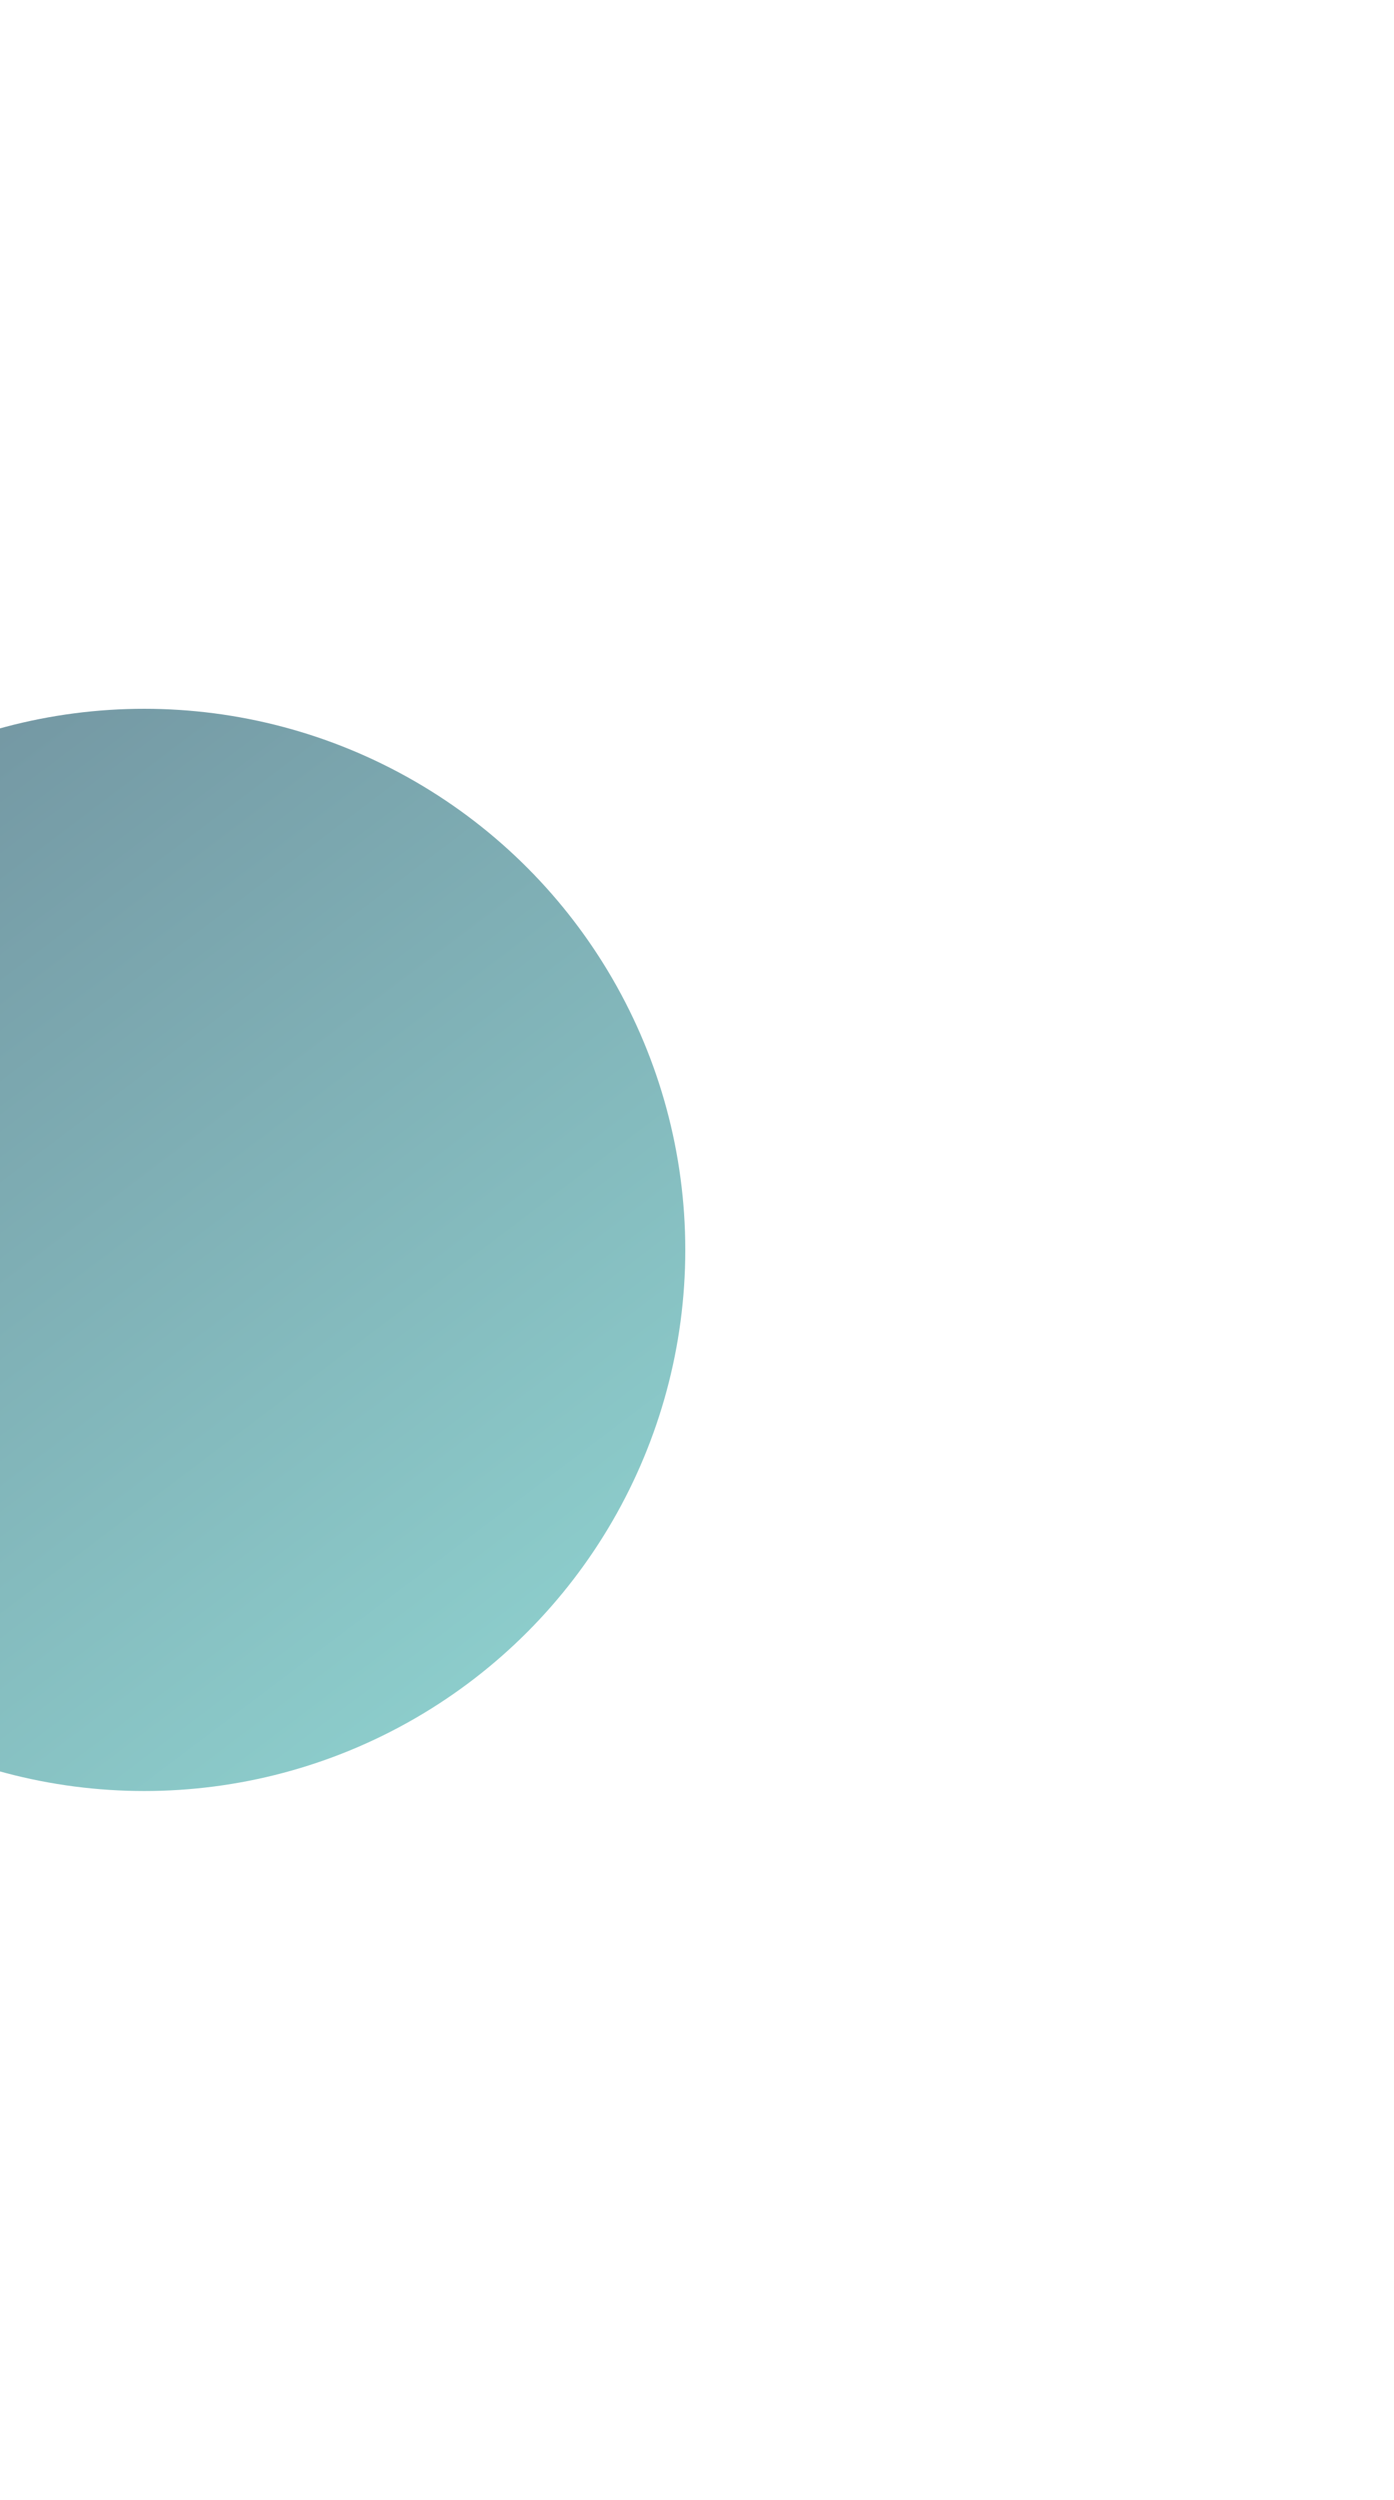 <svg width="952" height="1707" viewBox="0 0 952 1707" fill="none" xmlns="http://www.w3.org/2000/svg">
<g filter="url(#filter0_f_2_11934)">
<circle cx="98.5" cy="853.5" r="369.5" fill="url(#paint0_linear_2_11934)" fill-opacity="0.6"/>
</g>
<defs>
<filter id="filter0_f_2_11934" x="-755" y="0" width="1707" height="1707" filterUnits="userSpaceOnUse" color-interpolation-filters="sRGB">
<feFlood flood-opacity="0" result="BackgroundImageFix"/>
<feBlend mode="normal" in="SourceGraphic" in2="BackgroundImageFix" result="shape"/>
<feGaussianBlur stdDeviation="242" result="effect1_foregroundBlur_2_11934"/>
</filter>
<linearGradient id="paint0_linear_2_11934" x1="-242.312" y1="470.213" x2="326.771" y2="1223.2" gradientUnits="userSpaceOnUse">
<stop stop-color="#0F4058"/>
<stop offset="1" stop-color="#43B2AE"/>
</linearGradient>
</defs>
</svg>

